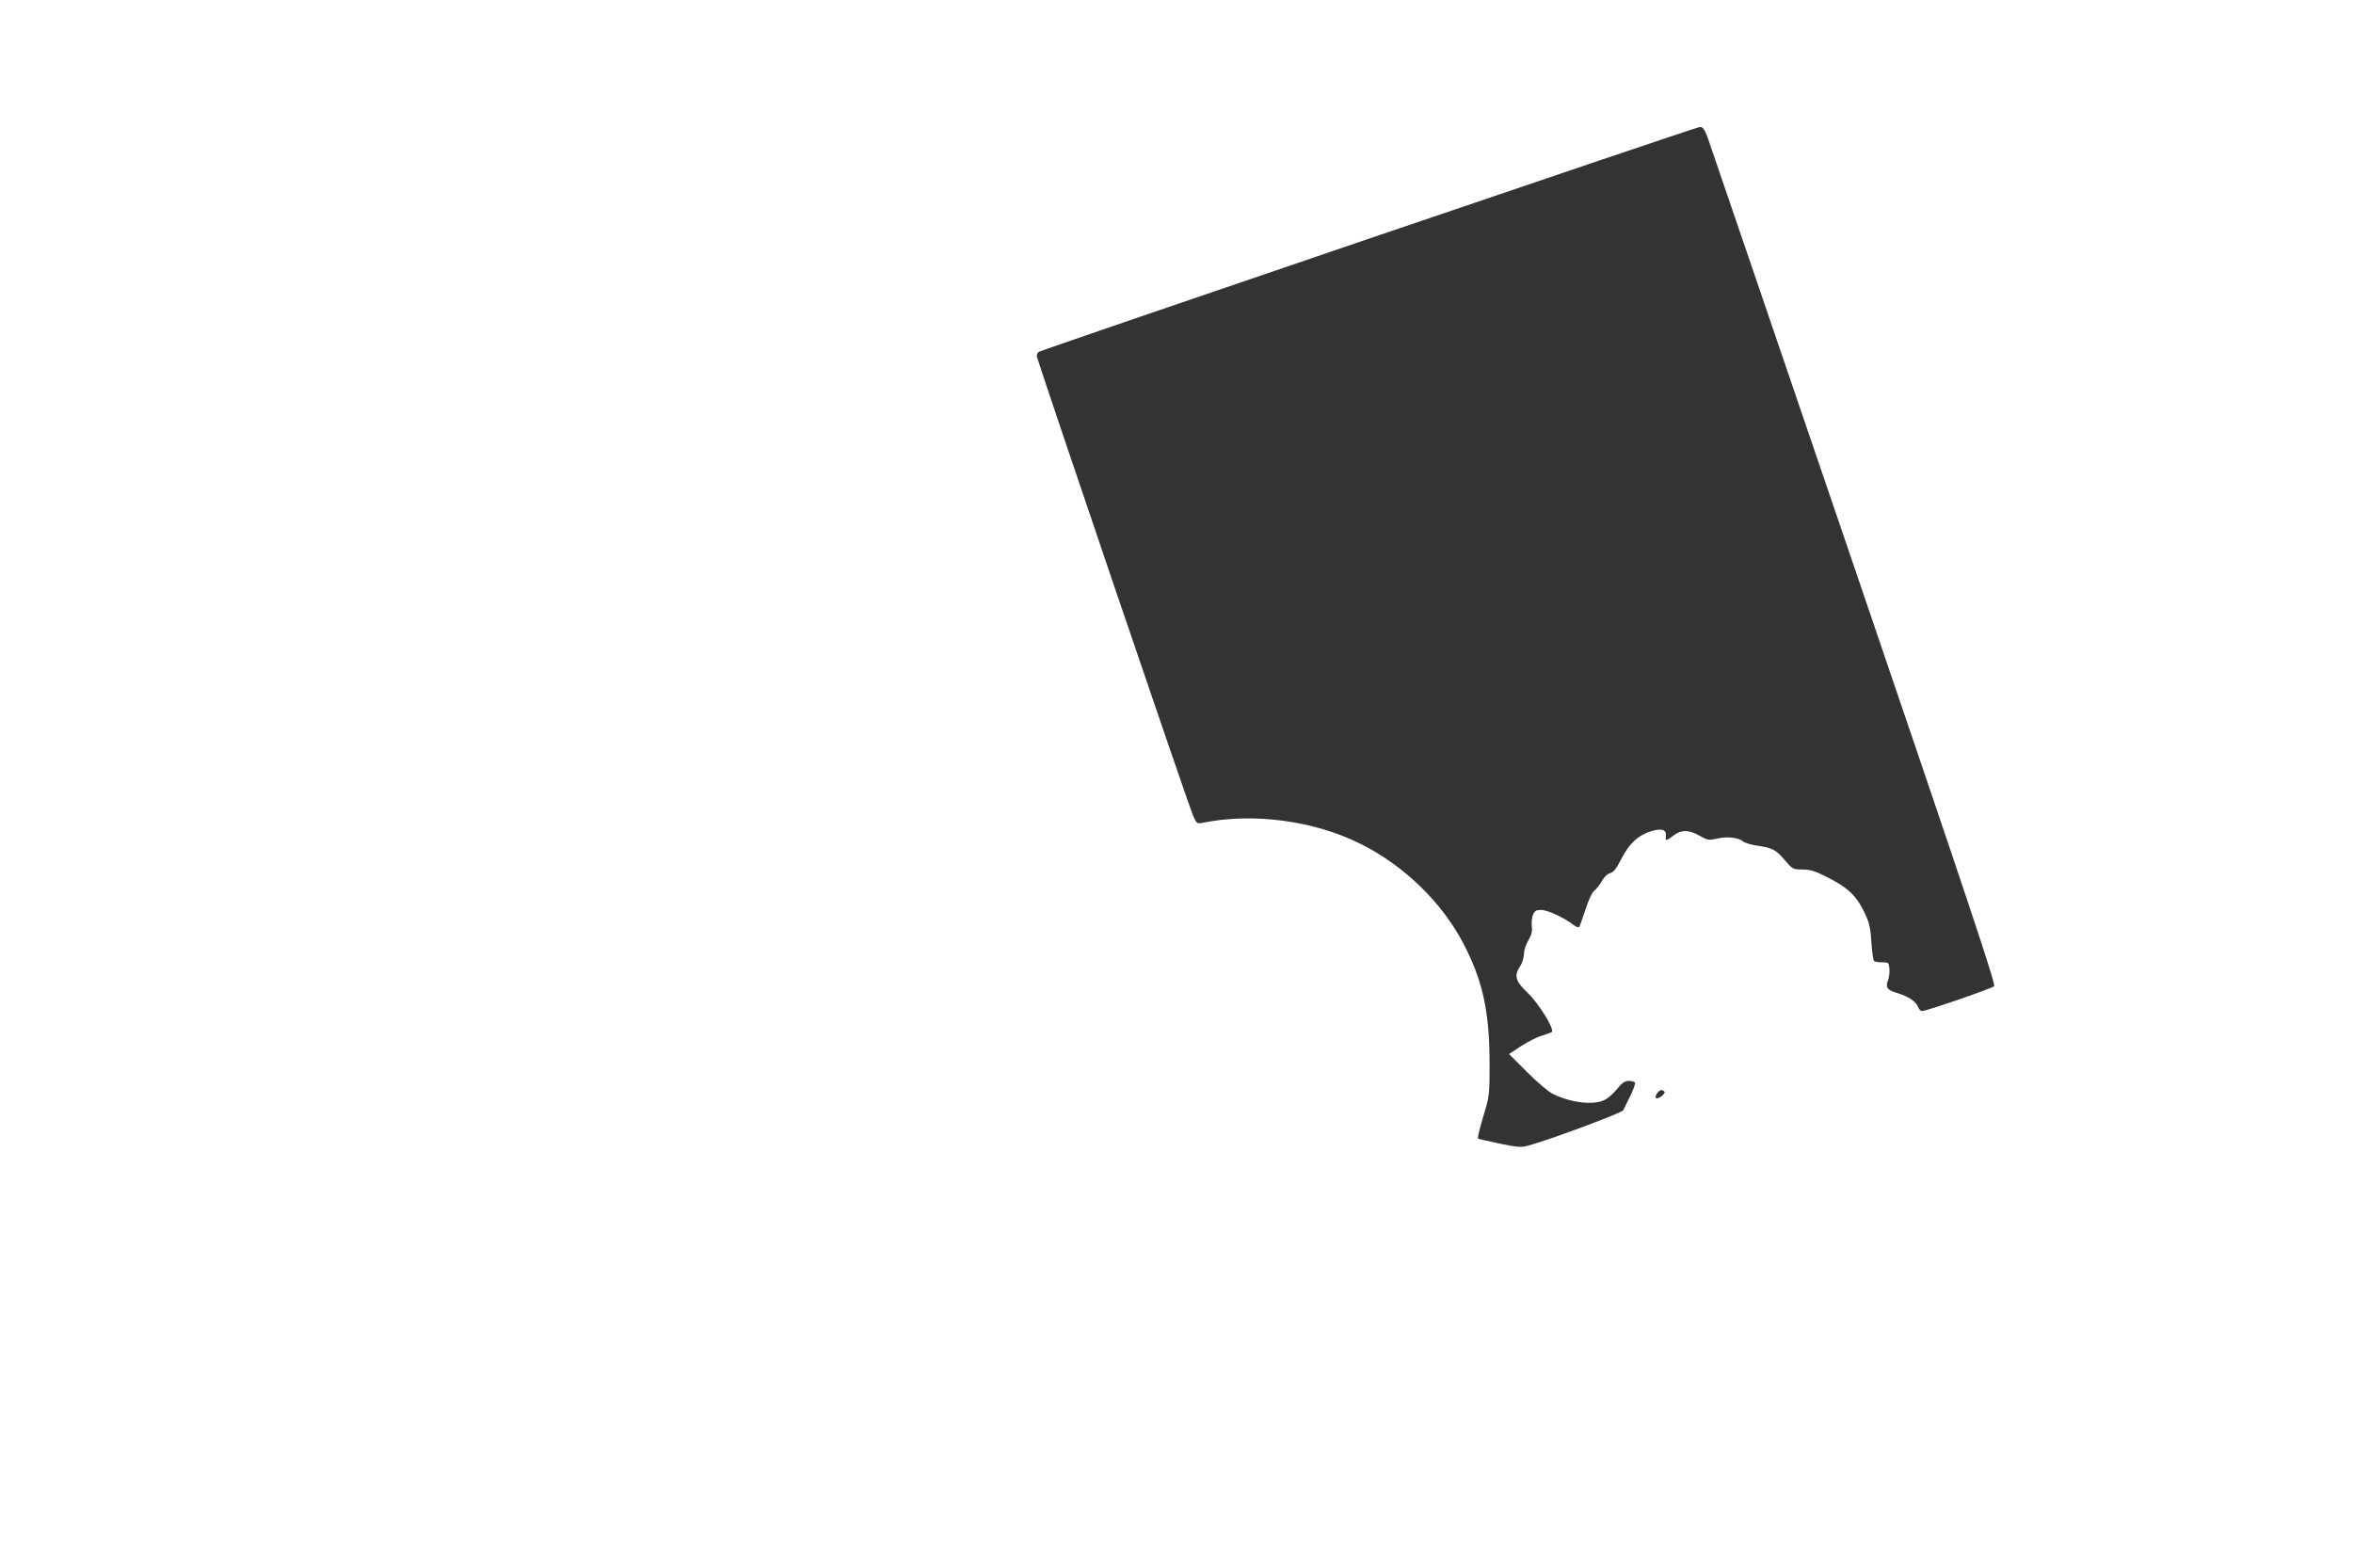 <?xml version="1.0" standalone="no"?>
<!DOCTYPE svg PUBLIC "-//W3C//DTD SVG 20010904//EN"
 "http://www.w3.org/TR/2001/REC-SVG-20010904/DTD/svg10.dtd">
<svg version="1.0" xmlns="http://www.w3.org/2000/svg"
 width="1280pt" height="853pt" viewBox="0 0 1280 853"
 preserveAspectRatio="xMidYMid meet">
<rect x="0" y="0" width="1280" height="853" fill="#333333" stroke="none"/>
<g transform="translate(0,853) scale(0.1,-0.1)"
fill="#ffffff" stroke="none">
<path d="M0 4265 l0 -4265 6400 0 6400 0 0 4265 0 4265 -6400 0 -6400 0 0
-4265z m9289 3518 c11 -32 370 -1082 796 -2332 617 -1810 773 -2277 763 -2286
-14 -13 -369 -135 -392 -135 -8 0 -17 9 -21 20 -9 29 -50 58 -111 77 -60 18
-68 29 -53 72 6 16 9 44 7 63 -3 31 -5 33 -40 33 -20 0 -40 3 -44 8 -4 4 -11
51 -14 105 -6 84 -12 106 -43 169 -43 85 -89 127 -201 183 -62 32 -90 40 -132
40 -51 0 -53 2 -95 51 -47 56 -67 67 -153 79 -32 5 -65 15 -75 23 -24 21 -87
28 -141 15 -44 -10 -52 -9 -95 16 -59 33 -99 33 -141 1 -40 -31 -46 -31 -42
-4 5 37 -24 45 -84 26 -70 -23 -115 -66 -159 -151 -26 -51 -42 -72 -60 -76
-14 -3 -33 -21 -45 -43 -12 -21 -30 -44 -41 -52 -12 -9 -31 -49 -48 -102 -16
-48 -31 -92 -35 -96 -4 -4 -18 2 -33 13 -48 38 -139 80 -173 80 -28 0 -36 -5
-45 -27 -6 -16 -9 -44 -6 -64 3 -26 -2 -46 -19 -75 -13 -21 -24 -55 -24 -74 0
-19 -9 -48 -20 -65 -35 -53 -27 -82 39 -145 62 -58 151 -203 132 -215 -6 -3
-31 -12 -56 -20 -25 -7 -75 -33 -111 -56 l-65 -43 98 -98 c54 -54 117 -108
141 -119 96 -47 212 -62 276 -35 18 7 50 34 71 60 28 35 44 46 66 46 15 0 30
-4 33 -9 3 -5 -8 -37 -25 -72 -17 -35 -35 -71 -39 -79 -6 -14 -410 -164 -516
-192 -39 -11 -60 -9 -157 11 -62 13 -114 25 -116 27 -5 5 4 39 42 169 18 60
21 96 20 250 -1 272 -37 439 -140 638 -117 226 -324 428 -561 546 -253 127
-586 171 -860 115 -30 -6 -33 -4 -51 37 -29 67 -851 2484 -851 2502 0 9 5 19
11 23 24 14 3575 1223 3595 1223 17 1 26 -11 43 -56z m-234 -5192 c6 -11 -35
-42 -46 -35 -11 7 13 44 28 44 6 0 14 -4 18 -9z"/>
</g>
</svg>
